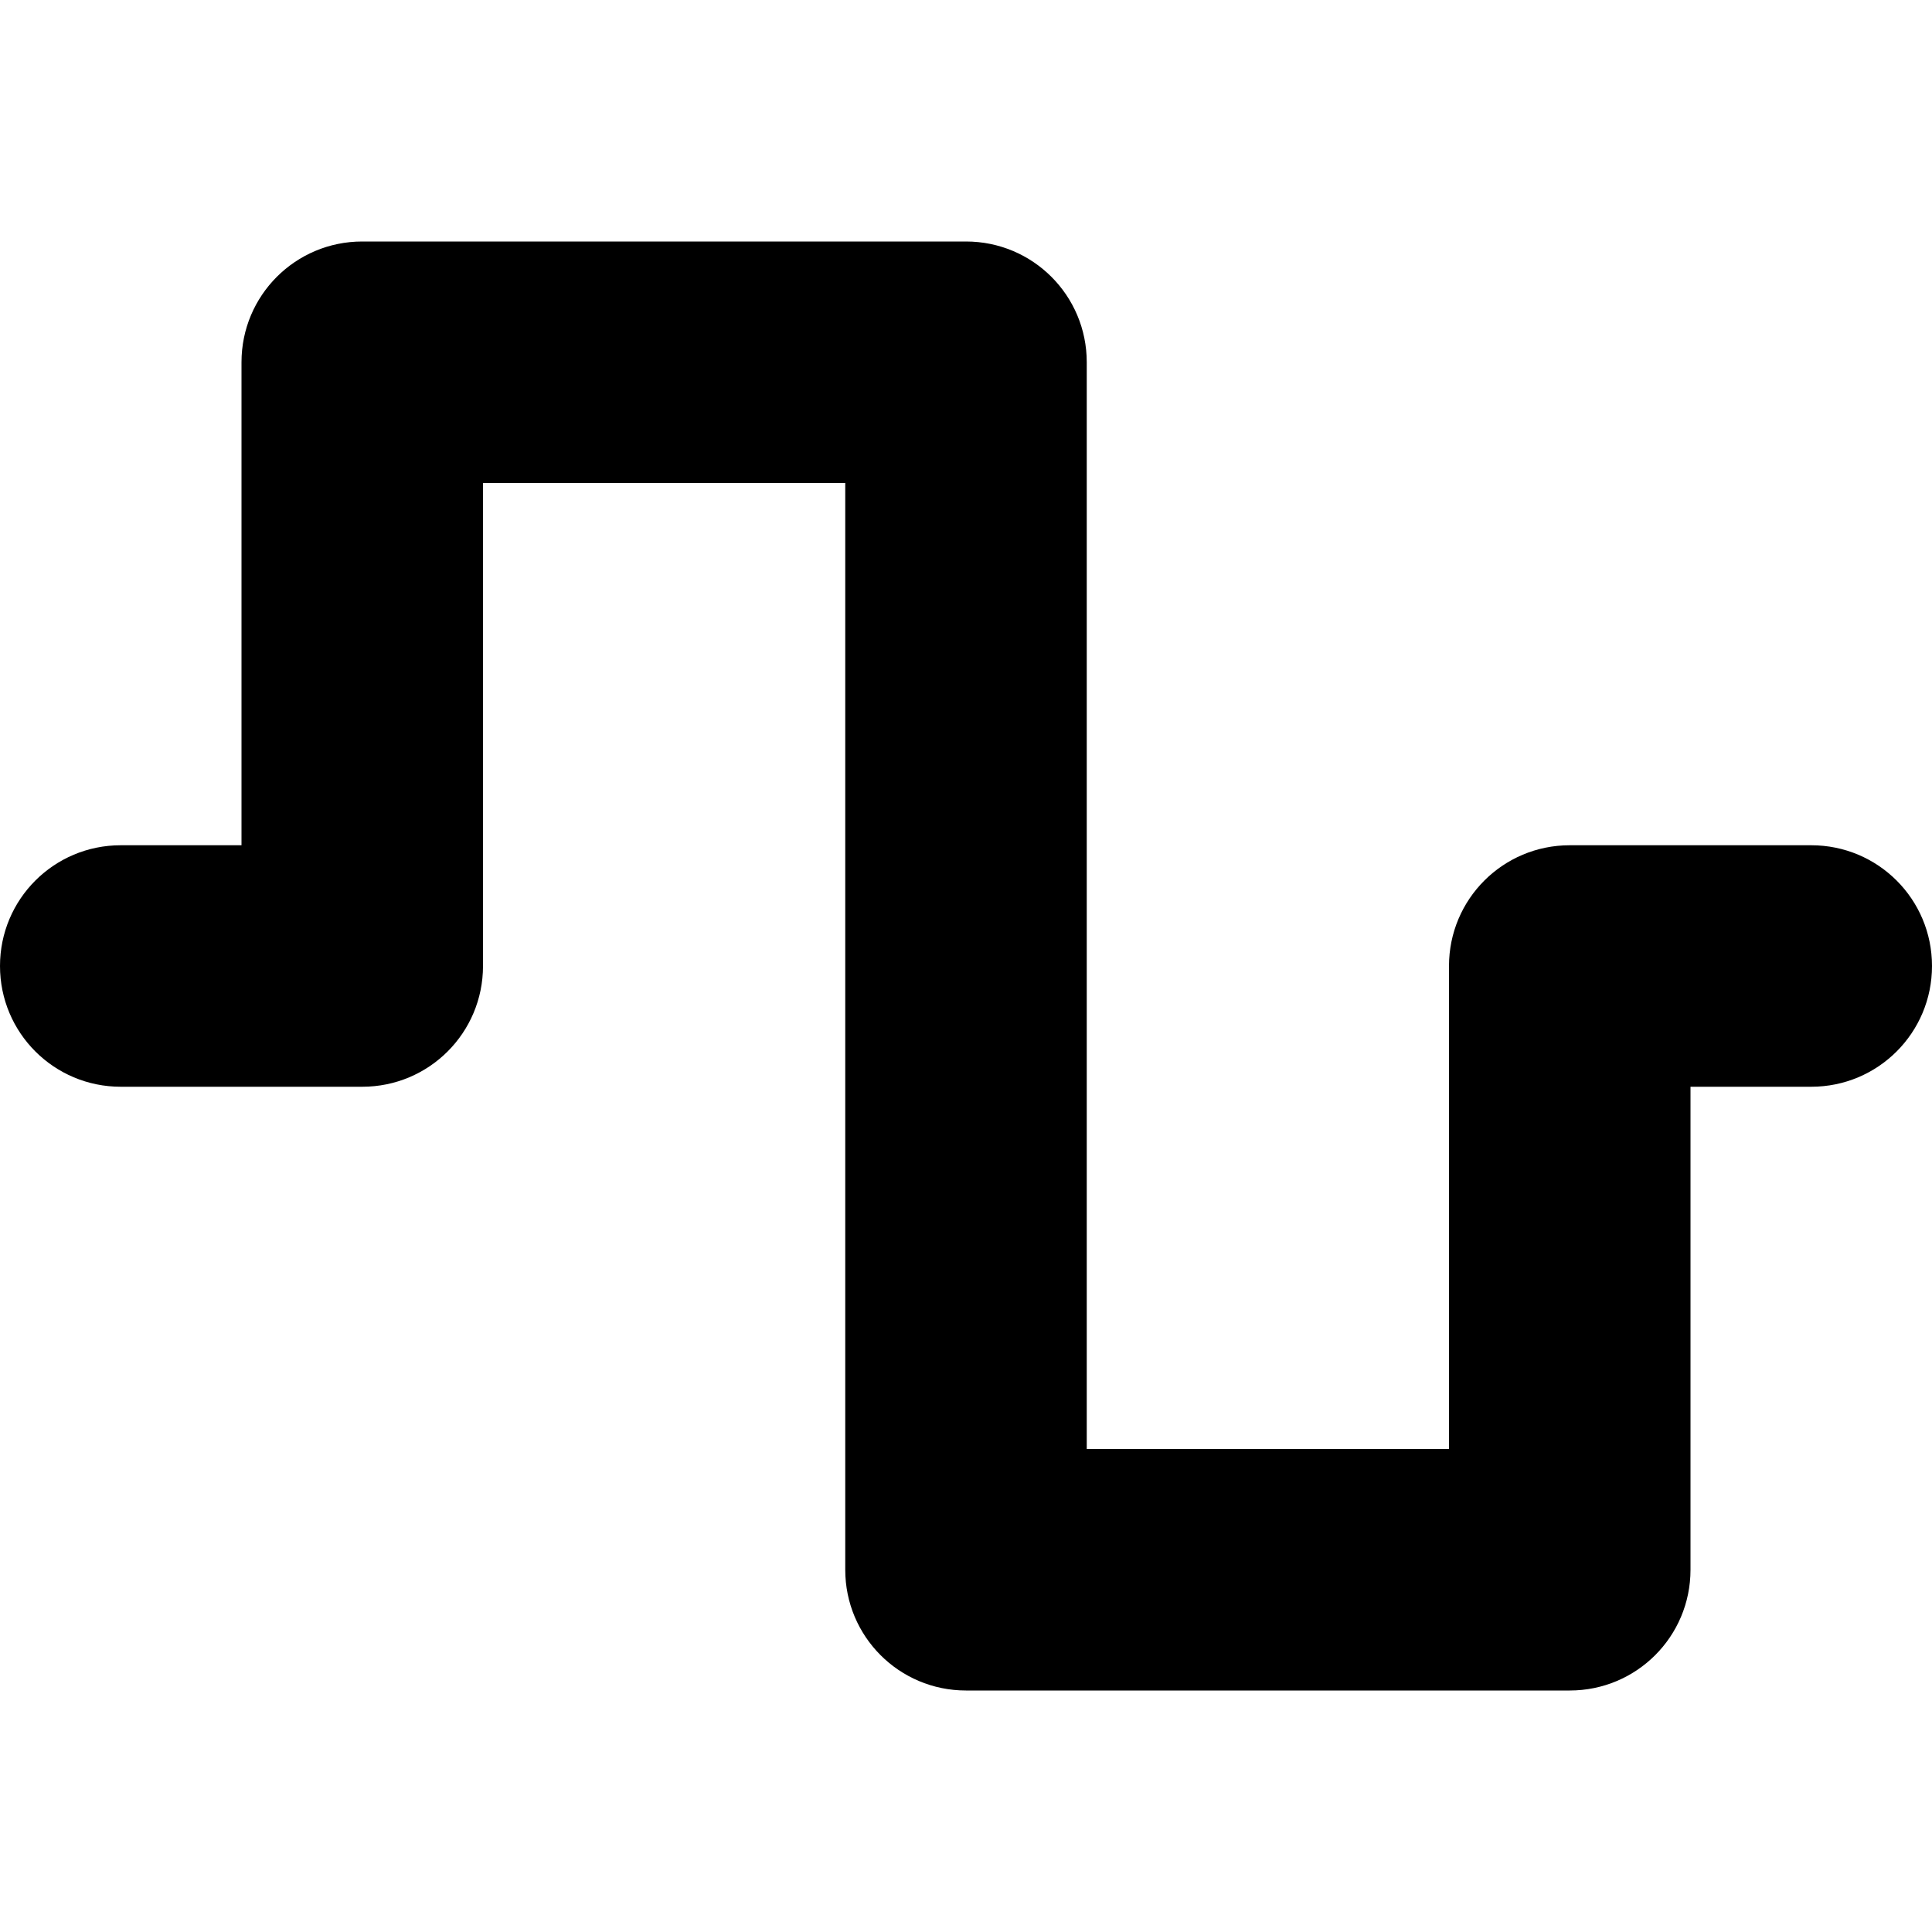 <svg xmlns="http://www.w3.org/2000/svg" viewBox="0 0 512 512"><!--! Font Awesome Free 7.0.1 by @fontawesome - https://fontawesome.com License - https://fontawesome.com/license/free (Icons: CC BY 4.0, Fonts: SIL OFL 1.1, Code: MIT License) Copyright 2025 Fonticons, Inc. --><path fill="currentColor" d="M64 96c0-17.7 14.3-32 32-32l160 0c17.7 0 32 14.3 32 32l0 288 96 0 0-128c0-17.7 14.3-32 32-32l64 0c17.7 0 32 14.3 32 32s-14.3 32-32 32l-32 0 0 128c0 17.7-14.3 32-32 32l-160 0c-17.7 0-32-14.3-32-32l0-288-96 0 0 128c0 17.7-14.3 32-32 32l-64 0c-17.7 0-32-14.3-32-32s14.3-32 32-32l32 0 0-128z"/></svg>